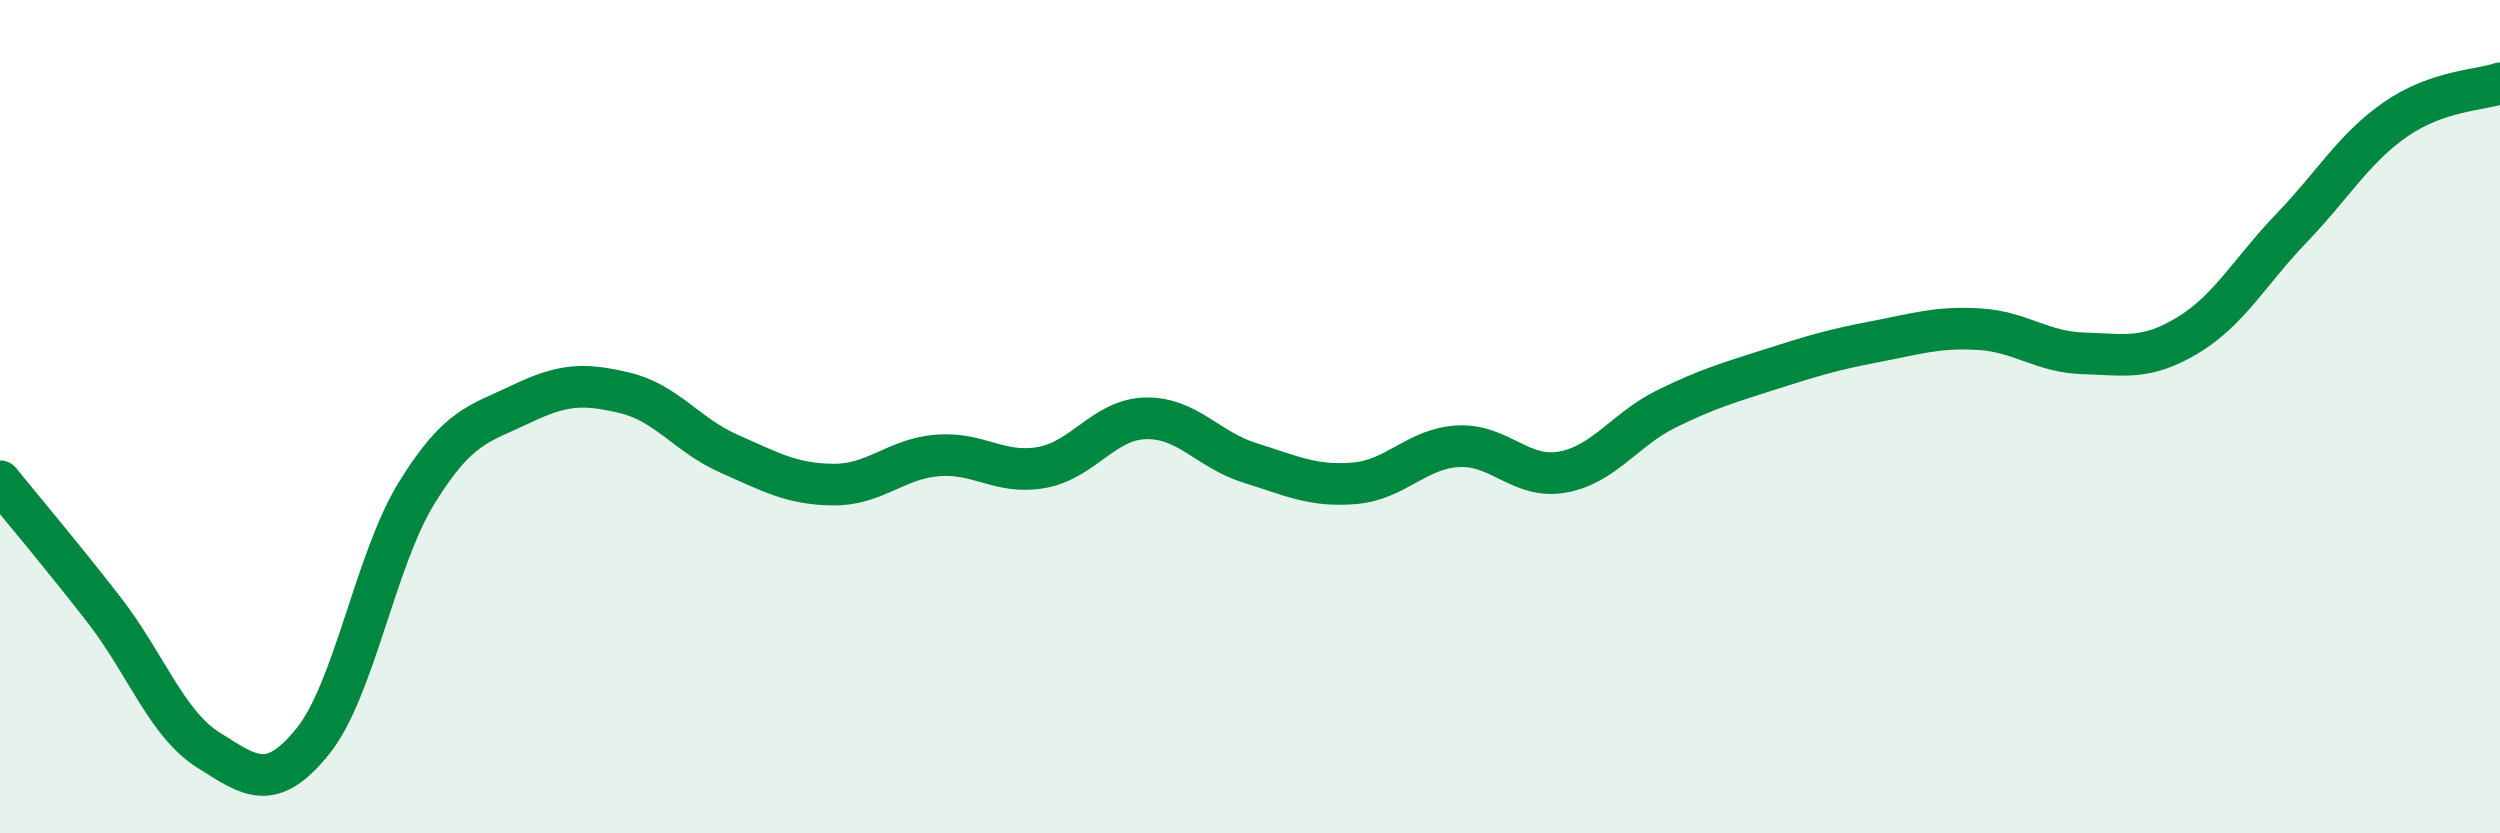 
    <svg width="60" height="20" viewBox="0 0 60 20" xmlns="http://www.w3.org/2000/svg">
      <path
        d="M 0,11.55 C 0.5,12.17 1.5,13.35 2.5,14.64 C 3.5,15.93 4,17.37 5,18 C 6,18.63 6.5,19.03 7.5,17.8 C 8.5,16.57 9,13.45 10,11.83 C 11,10.21 11.5,10.18 12.5,9.7 C 13.5,9.22 14,9.19 15,9.43 C 16,9.67 16.5,10.45 17.5,10.89 C 18.5,11.33 19,11.62 20,11.63 C 21,11.64 21.5,11.01 22.5,10.93 C 23.5,10.85 24,11.4 25,11.22 C 26,11.04 26.5,10.06 27.5,10.04 C 28.5,10.02 29,10.8 30,11.11 C 31,11.42 31.5,11.68 32.5,11.6 C 33.5,11.52 34,10.76 35,10.71 C 36,10.66 36.5,11.51 37.5,11.33 C 38.5,11.15 39,10.3 40,9.81 C 41,9.32 41.5,9.18 42.5,8.86 C 43.5,8.54 44,8.39 45,8.2 C 46,8.01 46.5,7.84 47.5,7.9 C 48.5,7.96 49,8.45 50,8.48 C 51,8.51 51.5,8.65 52.5,8.05 C 53.5,7.45 54,6.51 55,5.47 C 56,4.43 56.5,3.55 57.5,2.86 C 58.5,2.17 59.5,2.17 60,2L60 20L0 20Z"
        fill="#008740"
        opacity="0.1"
        stroke-linecap="round"
        stroke-linejoin="round"
      />
      <path
        d="M 0,11.55 C 0.5,12.17 1.5,13.35 2.5,14.64 C 3.5,15.93 4,17.37 5,18 C 6,18.63 6.5,19.03 7.5,17.8 C 8.5,16.57 9,13.45 10,11.83 C 11,10.21 11.5,10.18 12.5,9.7 C 13.5,9.22 14,9.19 15,9.43 C 16,9.67 16.5,10.45 17.5,10.89 C 18.5,11.33 19,11.62 20,11.63 C 21,11.64 21.5,11.01 22.5,10.93 C 23.5,10.85 24,11.4 25,11.22 C 26,11.04 26.5,10.06 27.5,10.04 C 28.5,10.02 29,10.8 30,11.11 C 31,11.42 31.5,11.68 32.5,11.6 C 33.5,11.52 34,10.76 35,10.71 C 36,10.66 36.5,11.51 37.5,11.33 C 38.5,11.15 39,10.3 40,9.81 C 41,9.32 41.5,9.18 42.5,8.86 C 43.5,8.54 44,8.39 45,8.2 C 46,8.01 46.5,7.84 47.5,7.9 C 48.5,7.96 49,8.45 50,8.48 C 51,8.51 51.5,8.65 52.5,8.05 C 53.5,7.45 54,6.51 55,5.47 C 56,4.43 56.5,3.55 57.5,2.86 C 58.5,2.17 59.5,2.17 60,2"
        stroke="#008740"
        stroke-width="1"
        fill="none"
        stroke-linecap="round"
        stroke-linejoin="round"
      />
    </svg>
  